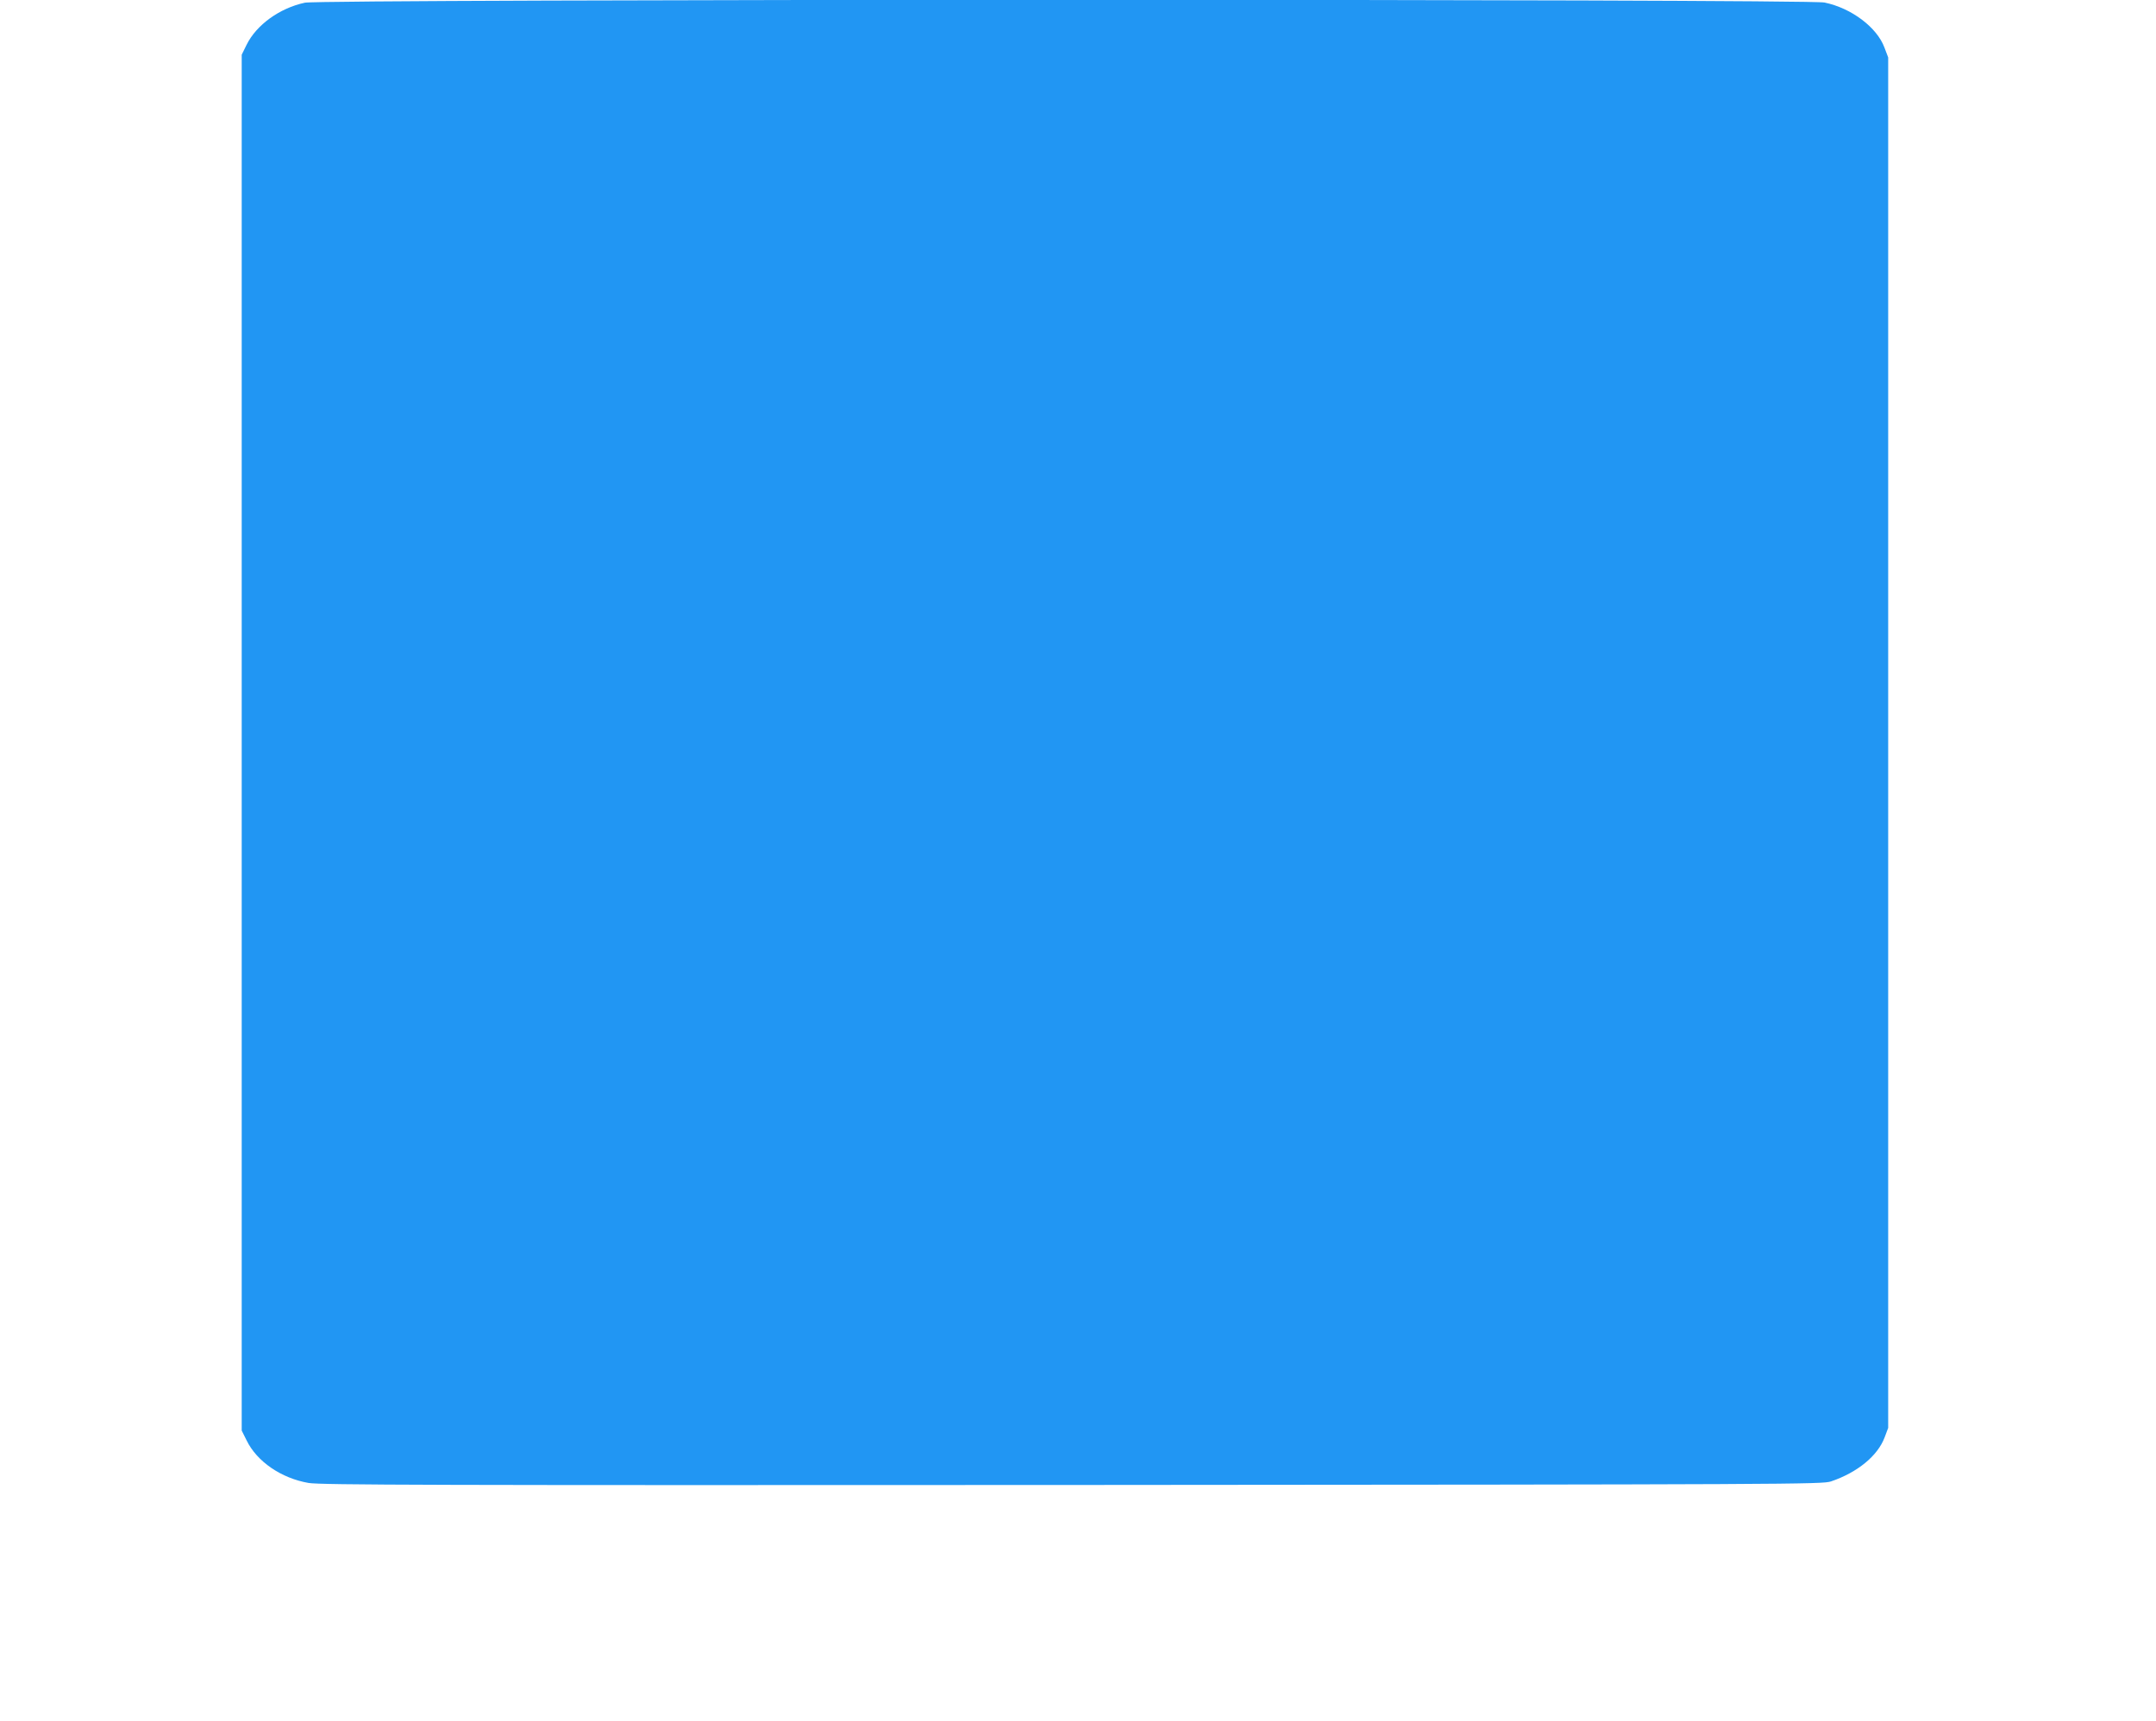 <?xml version="1.0" standalone="no"?>
<!DOCTYPE svg PUBLIC "-//W3C//DTD SVG 20010904//EN"
 "http://www.w3.org/TR/2001/REC-SVG-20010904/DTD/svg10.dtd">
<svg version="1.0" xmlns="http://www.w3.org/2000/svg"
 width="1280pt" height="1022pt" viewBox="0 0 1280 1022"
 preserveAspectRatio="xMidYMid meet">
<g transform="translate(0,1022) scale(0.1,-0.1)"
fill="#2196f3" stroke="none">
<path d="M1810 10204 c-150 -32 -288 -132 -346 -250 l-29 -59 0 -4085 0 -4085
29 -58 c61 -126 206 -225 368 -253 71 -12 721 -14 4533 -12 4296 3 4452 4
4505 21 157 53 278 152 319 262 l21 56 0 4069 0 4069 -22 58 c-44 120 -196
235 -356 268 -100 22 -8923 21 -9022 -1z"/>
</g>
</svg>
